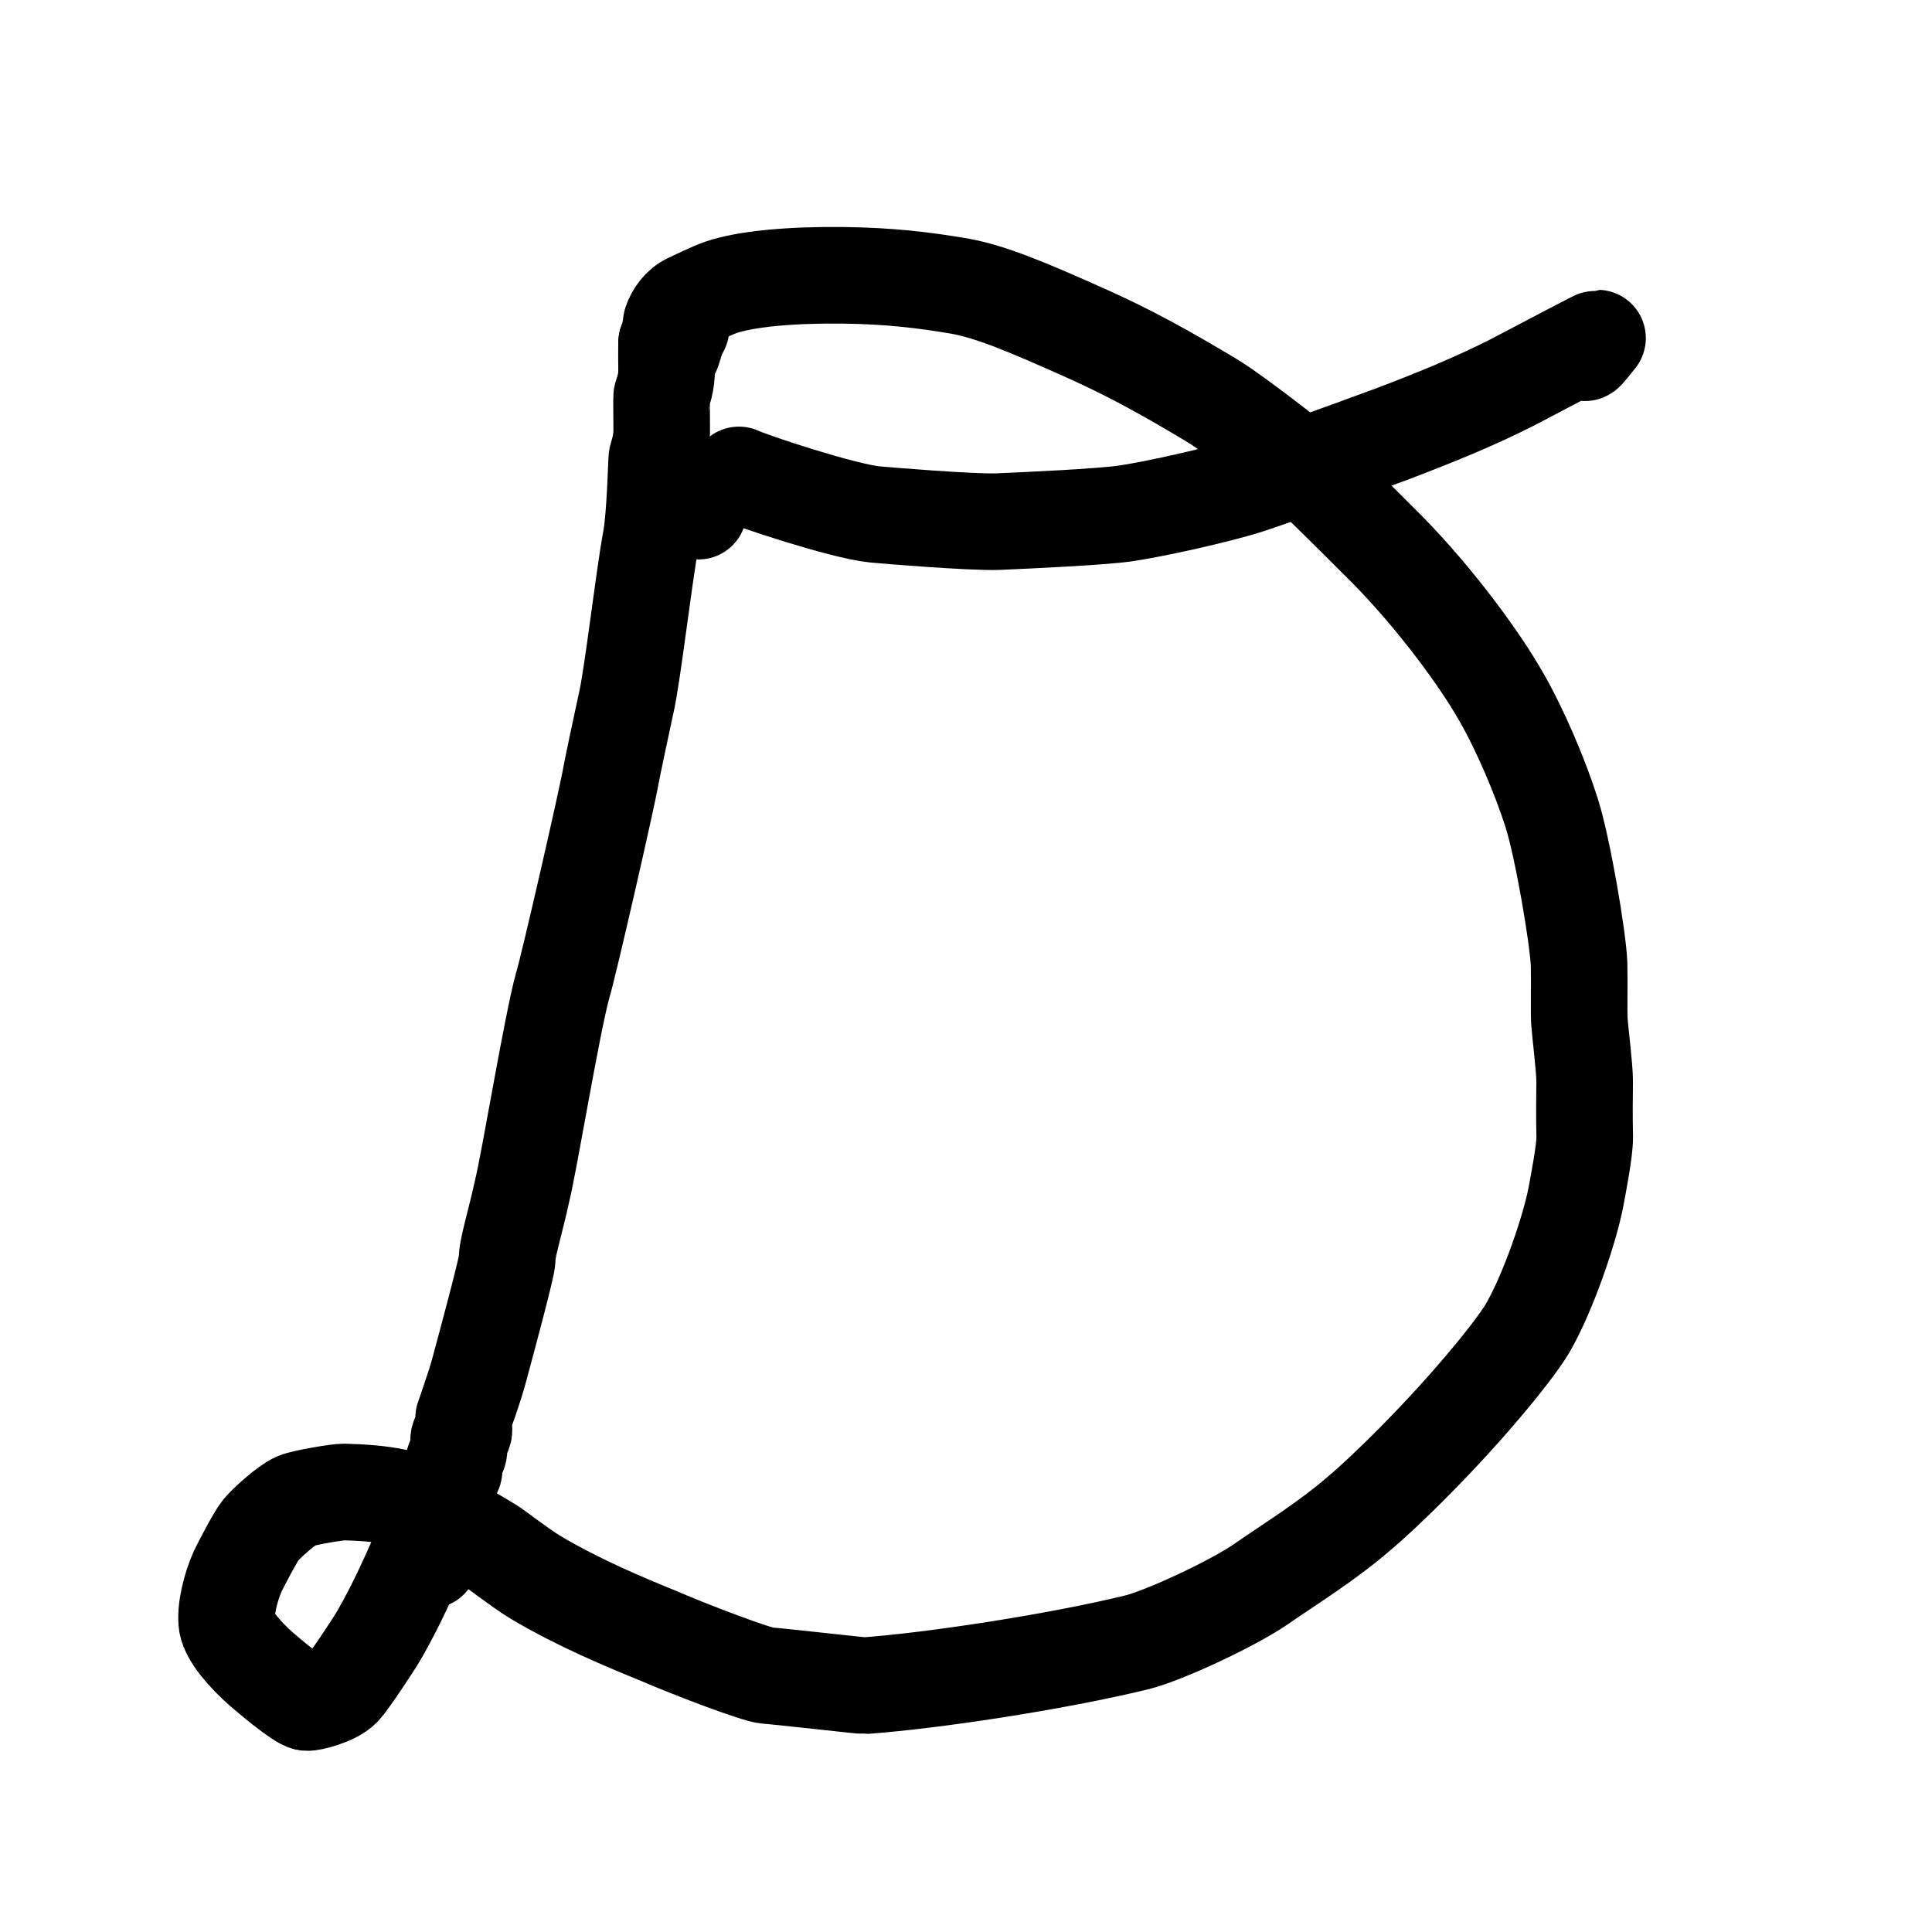 <?xml version="1.0" encoding="UTF-8" standalone="no"?>
<!DOCTYPE svg PUBLIC "-//W3C//DTD SVG 1.1//EN" "http://www.w3.org/Graphics/SVG/1.1/DTD/svg11.dtd">
<svg width="400.00" height="400.00" viewBox="0.00 0.00 400.00 400.00" xmlns="http://www.w3.org/2000/svg" xmlns:xlink="http://www.w3.org/1999/xlink">
<g stroke-linecap="round" id="Layer_2">
<path d="M89.39,315.19 C85.06,326.05 81.56,333.16 78.63,338.28 C77.20,340.78 72.13,348.31 71.00,349.50 C69.07,351.49 64.18,352.59 63.50,352.50 C61.92,352.26 55.25,346.55 54.14,345.60 C50.60,342.49 47.48,338.78 47.00,336.25 C46.54,333.49 47.75,328.54 49.25,325.25 C49.77,324.14 52.91,318.08 54.00,316.75 C55.02,315.52 59.27,311.58 61.34,310.71 C63.01,310.04 69.99,308.87 71.22,308.90 C74.50,309.00 78.36,309.17 82.25,310.00 C84.99,310.61 95.47,316.26 101.71,320.13 C103.05,320.98 107.62,324.59 110.91,326.59 C120.01,331.99 129.63,335.95 136.26,338.66 C143.98,341.98 156.49,346.66 158.67,346.89 C160.80,347.02 178.59,349.03 179.00,349.00 C192.77,348.01 218.41,344.17 235.50,340.00 C241.19,338.53 255.00,332.13 261.07,327.98 C267.50,323.51 274.60,319.21 281.50,313.25 C286.00,309.50 298.25,297.80 309.00,284.75 C309.89,283.67 314.47,278.13 316.42,274.74 C320.66,267.31 324.98,254.48 326.26,247.92 C326.75,245.25 328.12,238.28 328.10,235.46 C328.00,230.95 328.05,226.70 328.09,223.90 C328.09,221.10 327.12,213.43 327.00,211.50 C326.87,209.34 327.03,202.82 326.93,199.64 C326.74,194.38 323.61,175.81 321.29,168.41 C318.94,160.97 314.76,151.09 310.71,144.10 C306.38,136.48 297.35,124.13 287.35,113.92 C285.66,112.20 276.17,102.74 272.25,99.00 C270.75,97.62 256.40,86.25 250.92,82.92 C241.54,77.29 234.09,73.16 225.15,69.14 C212.53,63.49 205.18,60.42 198.75,59.25 C191.24,57.97 184.05,57.11 174.50,57.00 C163.86,56.88 154.49,57.71 149.25,59.50 C147.20,60.21 143.37,62.11 142.50,62.50 C141.00,63.20 139.59,64.94 139.00,66.75 C138.85,67.23 138.90,68.78 138.04,70.85" fill="none" stroke="rgb(0, 0, 0)" stroke-width="20.00" stroke-opacity="1.00" stroke-linejoin="round"/>
<path d="M152.99,98.33 C155.44,99.51 174.52,105.85 181.09,106.50 C183.61,106.74 200.94,108.17 206.53,108.00 C212.92,107.73 227.82,107.03 232.81,106.33 C238.88,105.47 252.18,102.50 258.35,100.53 C262.67,99.15 280.25,92.78 287.78,90.01 C297.41,86.37 305.50,83.02 312.90,79.28 C319.83,75.64 330.56,69.99 330.75,70.00 C329.52,71.54 328.77,72.46 328.50,72.75 C328.23,73.04 328.06,73.13 328.00,73.00" fill="none" stroke="rgb(0, 0, 0)" stroke-width="20.00" stroke-opacity="1.00" stroke-linejoin="round"/>
<path d="M140.50,69.00 C140.50,69.00 141.00,68.00 141.00,68.00 C141.00,68.00 141.00,67.00 141.00,67.00 C141.00,67.00 139.26,72.53 139.26,72.53" fill="none" stroke="rgb(0, 0, 0)" stroke-width="20.00" stroke-opacity="1.00" stroke-linejoin="round"/>
<path d="M141.21,99.24 C141.21,99.24 144.60,105.83 144.60,105.83" fill="none" stroke="rgb(0, 0, 0)" stroke-width="20.00" stroke-opacity="1.00" stroke-linejoin="round"/>
<path d="M138.00,71.00 C137.99,72.18 137.97,75.37 138.00,76.25 C138.10,79.26 137.21,81.21 137.00,82.00 C136.93,82.29 137.00,86.62 137.00,88.50 C137.08,91.10 136.50,93.12 136.00,94.75 C135.89,95.32 135.67,106.72 134.75,111.75 C133.24,119.87 130.96,139.99 129.62,145.67 C128.76,149.55 126.73,159.22 126.50,160.50 C125.72,165.14 117.50,200.99 116.50,204.00 C114.18,212.49 109.58,240.77 108.00,247.00 C106.88,252.25 104.82,259.05 105.00,260.75 C105.11,261.70 101.28,275.99 99.25,283.50 C98.34,287.02 96.10,293.13 96.00,293.50 C95.90,293.86 96.17,296.10 96.00,296.50 C95.79,296.99 95.13,297.23 95.00,297.75 C94.78,298.64 95.18,299.60 95.00,300.50 C94.85,301.23 94.19,301.78 94.00,302.50 C93.83,303.15 94.14,303.85 94.00,304.50 C93.91,304.91 92.98,305.96 93.00,307.00 C93.03,309.15 92.18,310.00 92.00,310.50 C91.79,311.06 92.09,313.12 92.00,313.25 C91.71,313.70 90.88,314.71 91.00,315.50 C91.19,316.77 90.24,318.02 90.00,318.50 C89.79,318.91 88.85,321.99 89.00,323.00" fill="none" stroke="rgb(0, 0, 0)" stroke-width="20.00" stroke-opacity="1.00" stroke-linejoin="round"/>
</g>
</svg>
